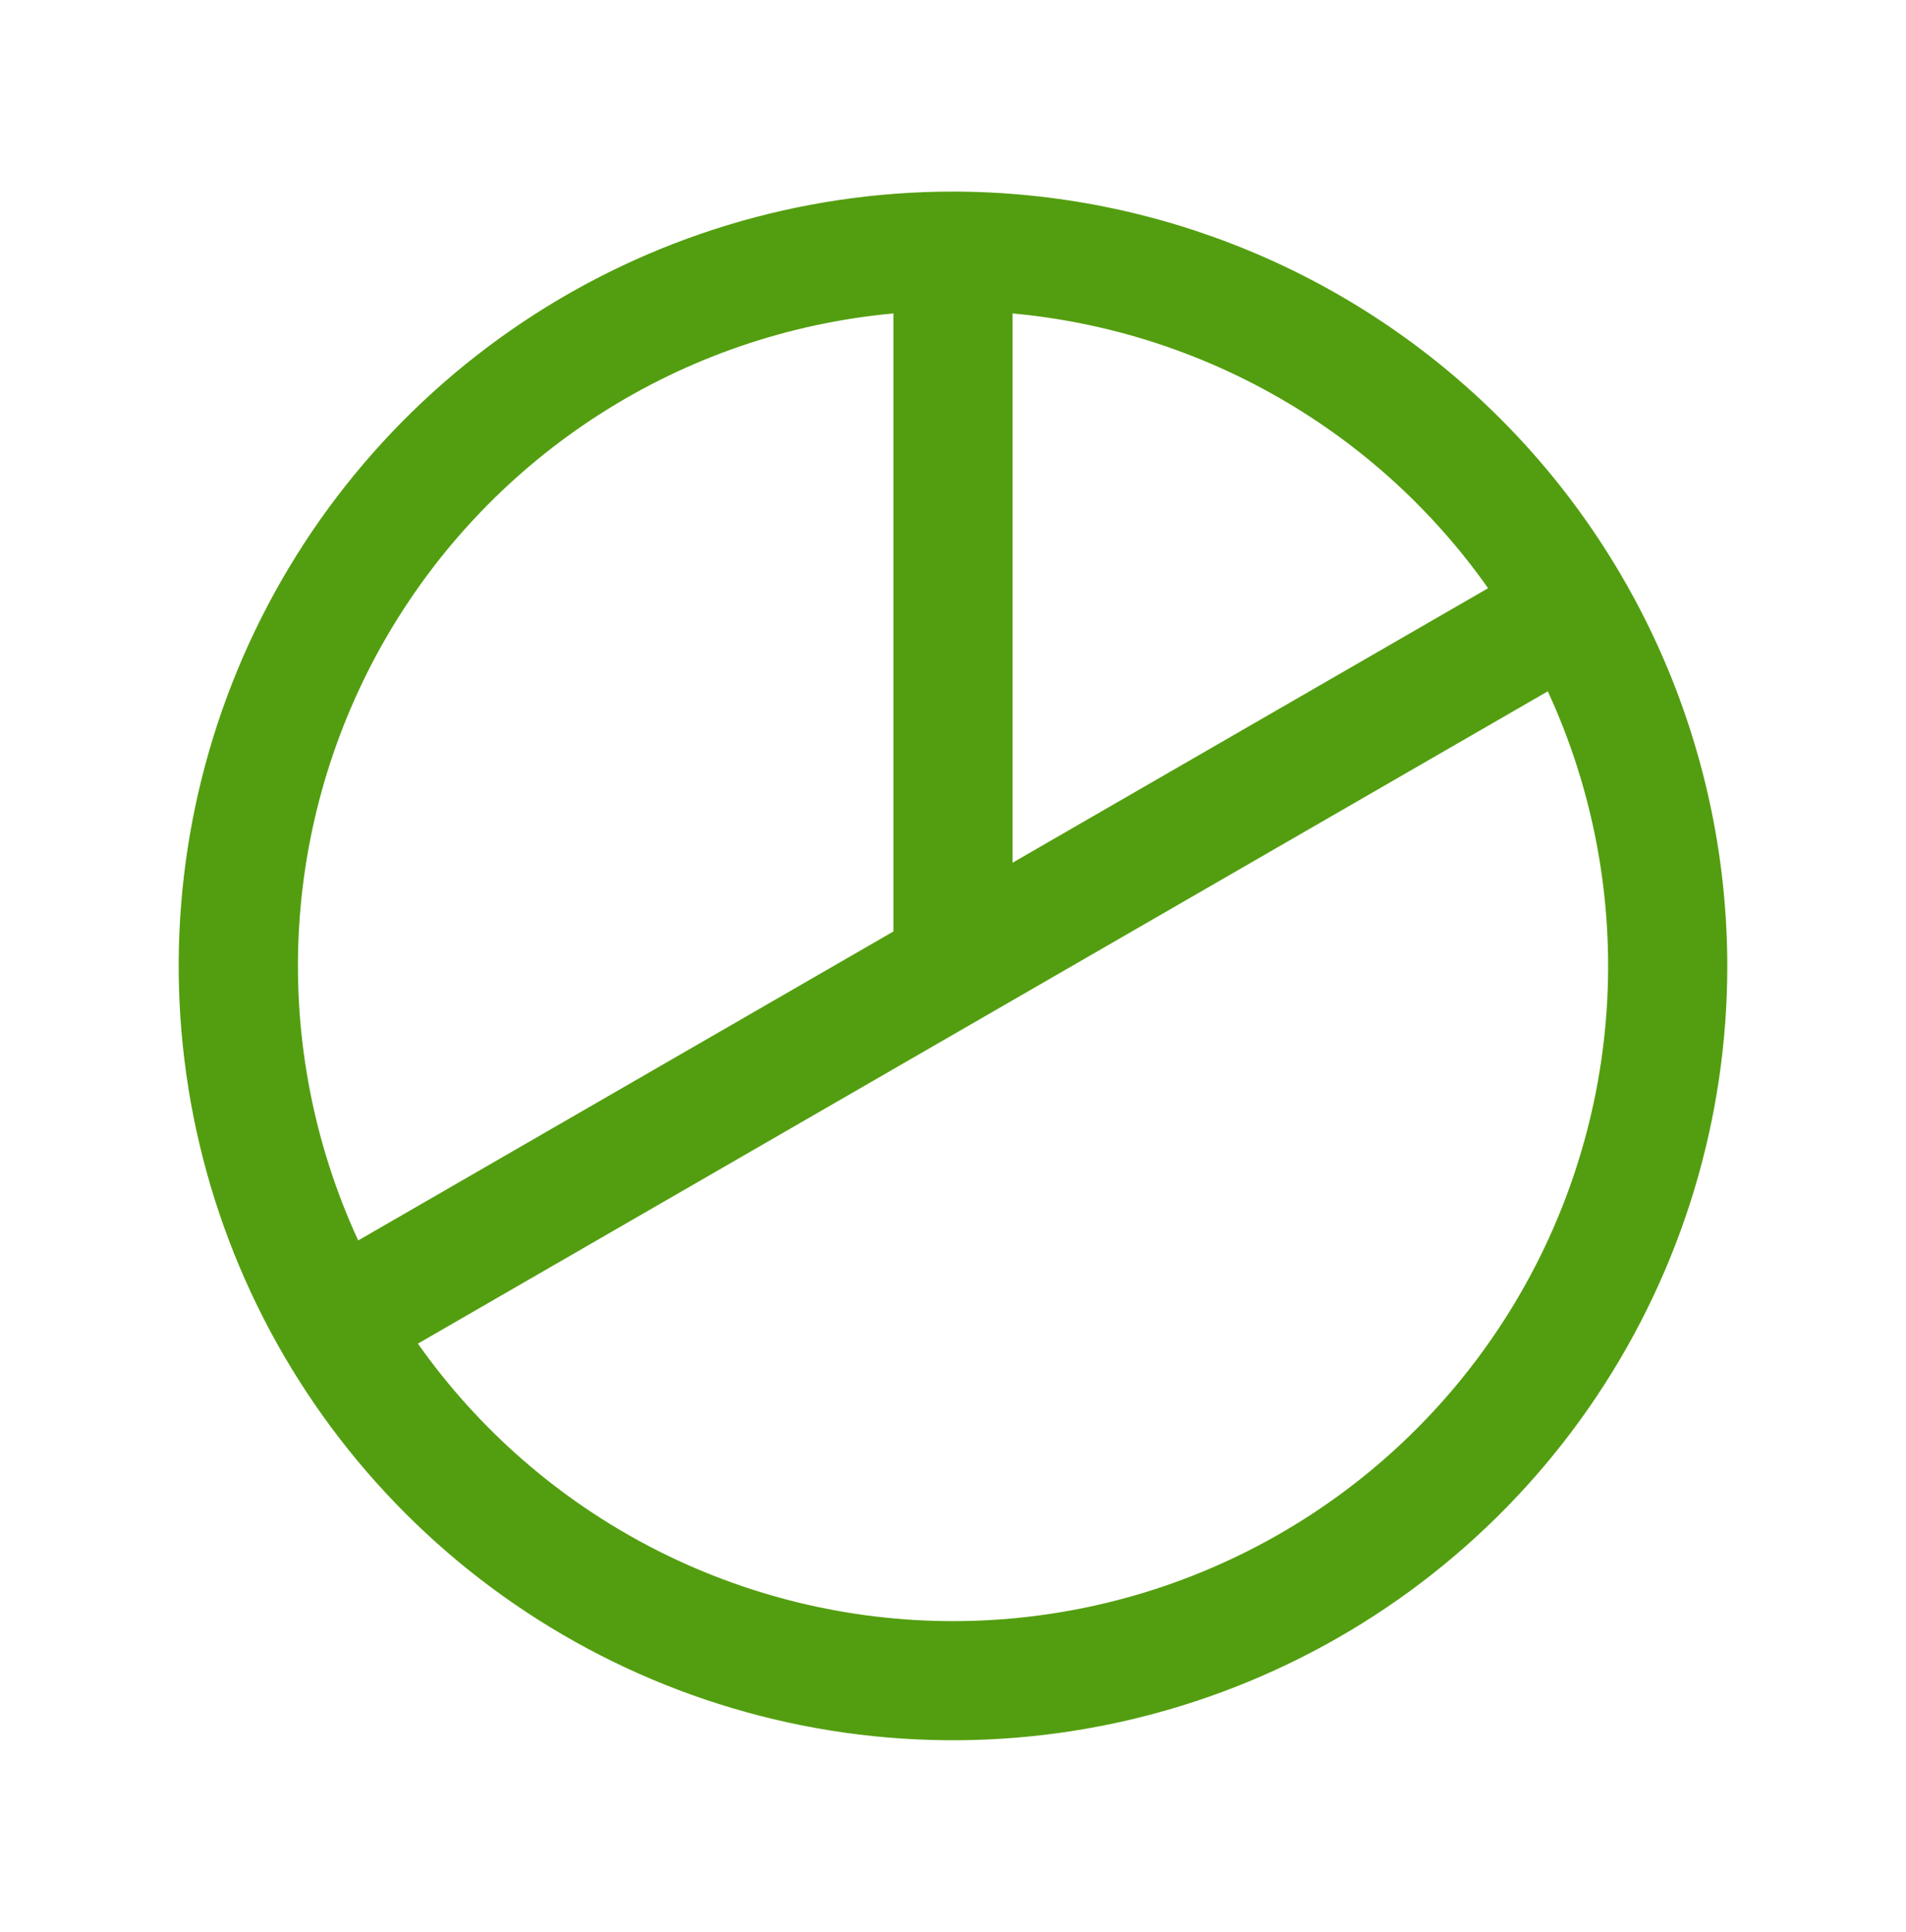<svg width="74" height="75" viewBox="0 0 74 75" fill="none" xmlns="http://www.w3.org/2000/svg">
<path d="M37 7.438C31.054 7.438 25.242 9.201 20.298 12.504C15.354 15.807 11.501 20.502 9.226 25.996C6.951 31.489 6.355 37.533 7.515 43.365C8.675 49.197 11.538 54.553 15.743 58.757C19.947 62.962 25.304 65.825 31.135 66.985C36.967 68.145 43.011 67.549 48.504 65.274C53.998 62.999 58.693 59.146 61.996 54.202C65.299 49.258 67.062 43.446 67.062 37.5C67.054 29.529 63.884 21.888 58.248 16.252C52.612 10.616 44.971 7.446 37 7.438ZM57.775 22.836L39.312 33.494V12.169C42.978 12.505 46.528 13.633 49.715 15.475C52.903 17.316 55.653 19.828 57.775 22.836ZM34.688 12.169V36.162L13.907 48.158C12.201 44.46 11.408 40.407 11.594 36.339C11.78 32.271 12.94 28.308 14.976 24.781C17.012 21.255 19.865 18.269 23.295 16.074C26.725 13.879 30.632 12.54 34.688 12.169ZM37 62.938C32.928 62.936 28.915 61.956 25.3 60.082C21.685 58.207 18.573 55.492 16.225 52.164L60.093 26.839C61.882 30.715 62.667 34.978 62.376 39.237C62.084 43.496 60.726 47.612 58.425 51.208C56.125 54.804 52.957 57.763 49.213 59.813C45.468 61.862 41.269 62.937 37 62.938Z" fill="#539E10"/>
</svg>
